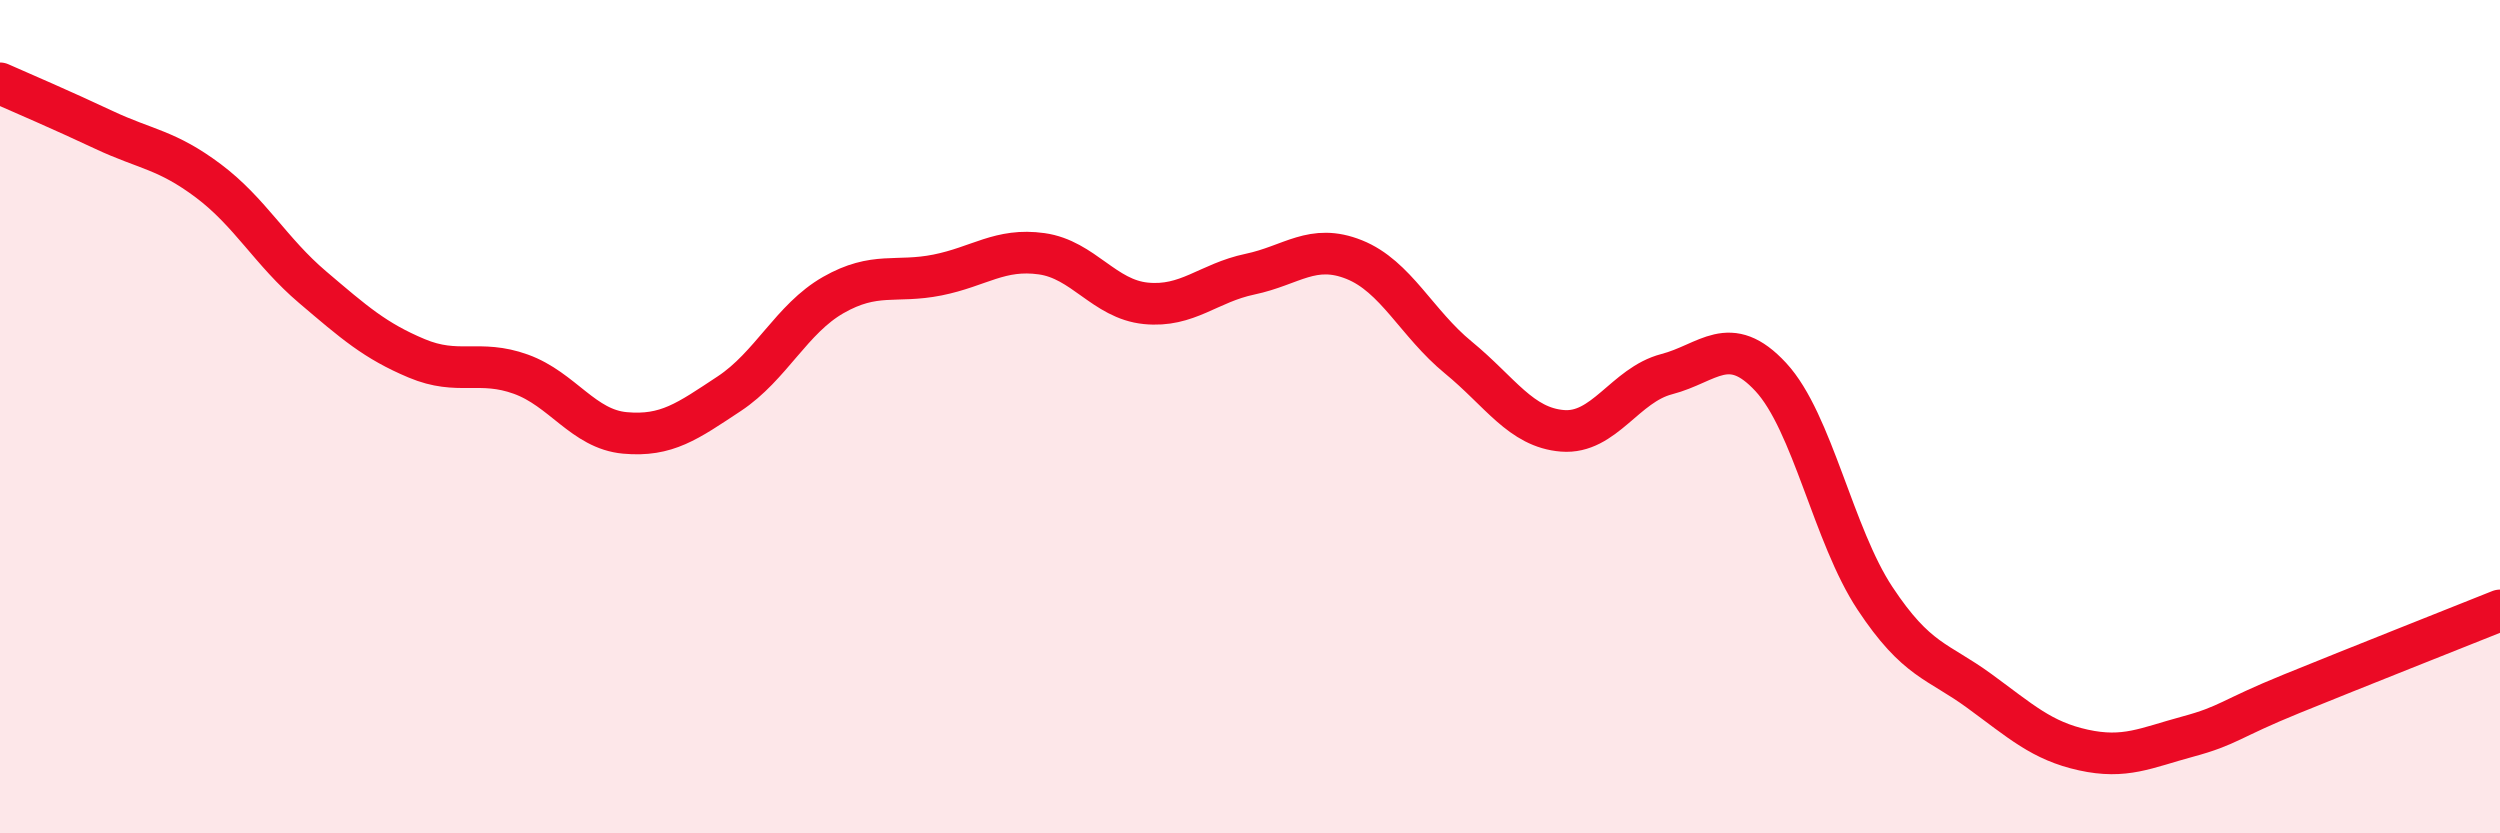 
    <svg width="60" height="20" viewBox="0 0 60 20" xmlns="http://www.w3.org/2000/svg">
      <path
        d="M 0,2 C 0.5,2.22 1.5,2.65 2.5,3.12 C 3.5,3.59 4,3.59 5,4.34 C 6,5.09 6.5,6.04 7.5,6.89 C 8.5,7.74 9,8.18 10,8.6 C 11,9.02 11.5,8.62 12.5,8.98 C 13.5,9.34 14,10.3 15,10.39 C 16,10.48 16.5,10.11 17.5,9.45 C 18.5,8.79 19,7.65 20,7.08 C 21,6.51 21.5,6.8 22.5,6.6 C 23.5,6.4 24,5.95 25,6.09 C 26,6.23 26.5,7.18 27.5,7.28 C 28.5,7.38 29,6.79 30,6.58 C 31,6.37 31.5,5.83 32.5,6.23 C 33.5,6.63 34,7.76 35,8.58 C 36,9.4 36.5,10.26 37.5,10.34 C 38.5,10.42 39,9.24 40,8.98 C 41,8.72 41.5,7.97 42.5,9.05 C 43.5,10.13 44,12.85 45,14.36 C 46,15.87 46.5,15.85 47.5,16.58 C 48.5,17.31 49,17.78 50,18 C 51,18.22 51.5,17.95 52.5,17.68 C 53.5,17.41 53.5,17.26 55,16.65 C 56.5,16.04 59,15.05 60,14.65L60 20L0 20Z"
        fill="#EB0A25"
        opacity="0.1"
        stroke-linecap="round"
        stroke-linejoin="round"
      />
      <path
        d="M 0,2 C 0.5,2.22 1.5,2.65 2.5,3.12 C 3.5,3.59 4,3.59 5,4.34 C 6,5.09 6.5,6.04 7.5,6.89 C 8.5,7.74 9,8.18 10,8.6 C 11,9.02 11.5,8.62 12.5,8.98 C 13.5,9.34 14,10.3 15,10.39 C 16,10.48 16.5,10.11 17.5,9.45 C 18.5,8.79 19,7.65 20,7.08 C 21,6.51 21.5,6.8 22.5,6.6 C 23.5,6.4 24,5.95 25,6.09 C 26,6.23 26.5,7.18 27.5,7.28 C 28.5,7.38 29,6.79 30,6.58 C 31,6.37 31.5,5.83 32.5,6.23 C 33.5,6.63 34,7.76 35,8.58 C 36,9.4 36.5,10.26 37.5,10.34 C 38.5,10.42 39,9.24 40,8.98 C 41,8.72 41.5,7.97 42.5,9.05 C 43.5,10.13 44,12.85 45,14.36 C 46,15.87 46.5,15.85 47.5,16.58 C 48.5,17.31 49,17.78 50,18 C 51,18.22 51.5,17.95 52.5,17.68 C 53.5,17.41 53.5,17.26 55,16.65 C 56.5,16.04 59,15.05 60,14.65"
        stroke="#EB0A25"
        stroke-width="1"
        fill="none"
        stroke-linecap="round"
        stroke-linejoin="round"
      />
    </svg>
  